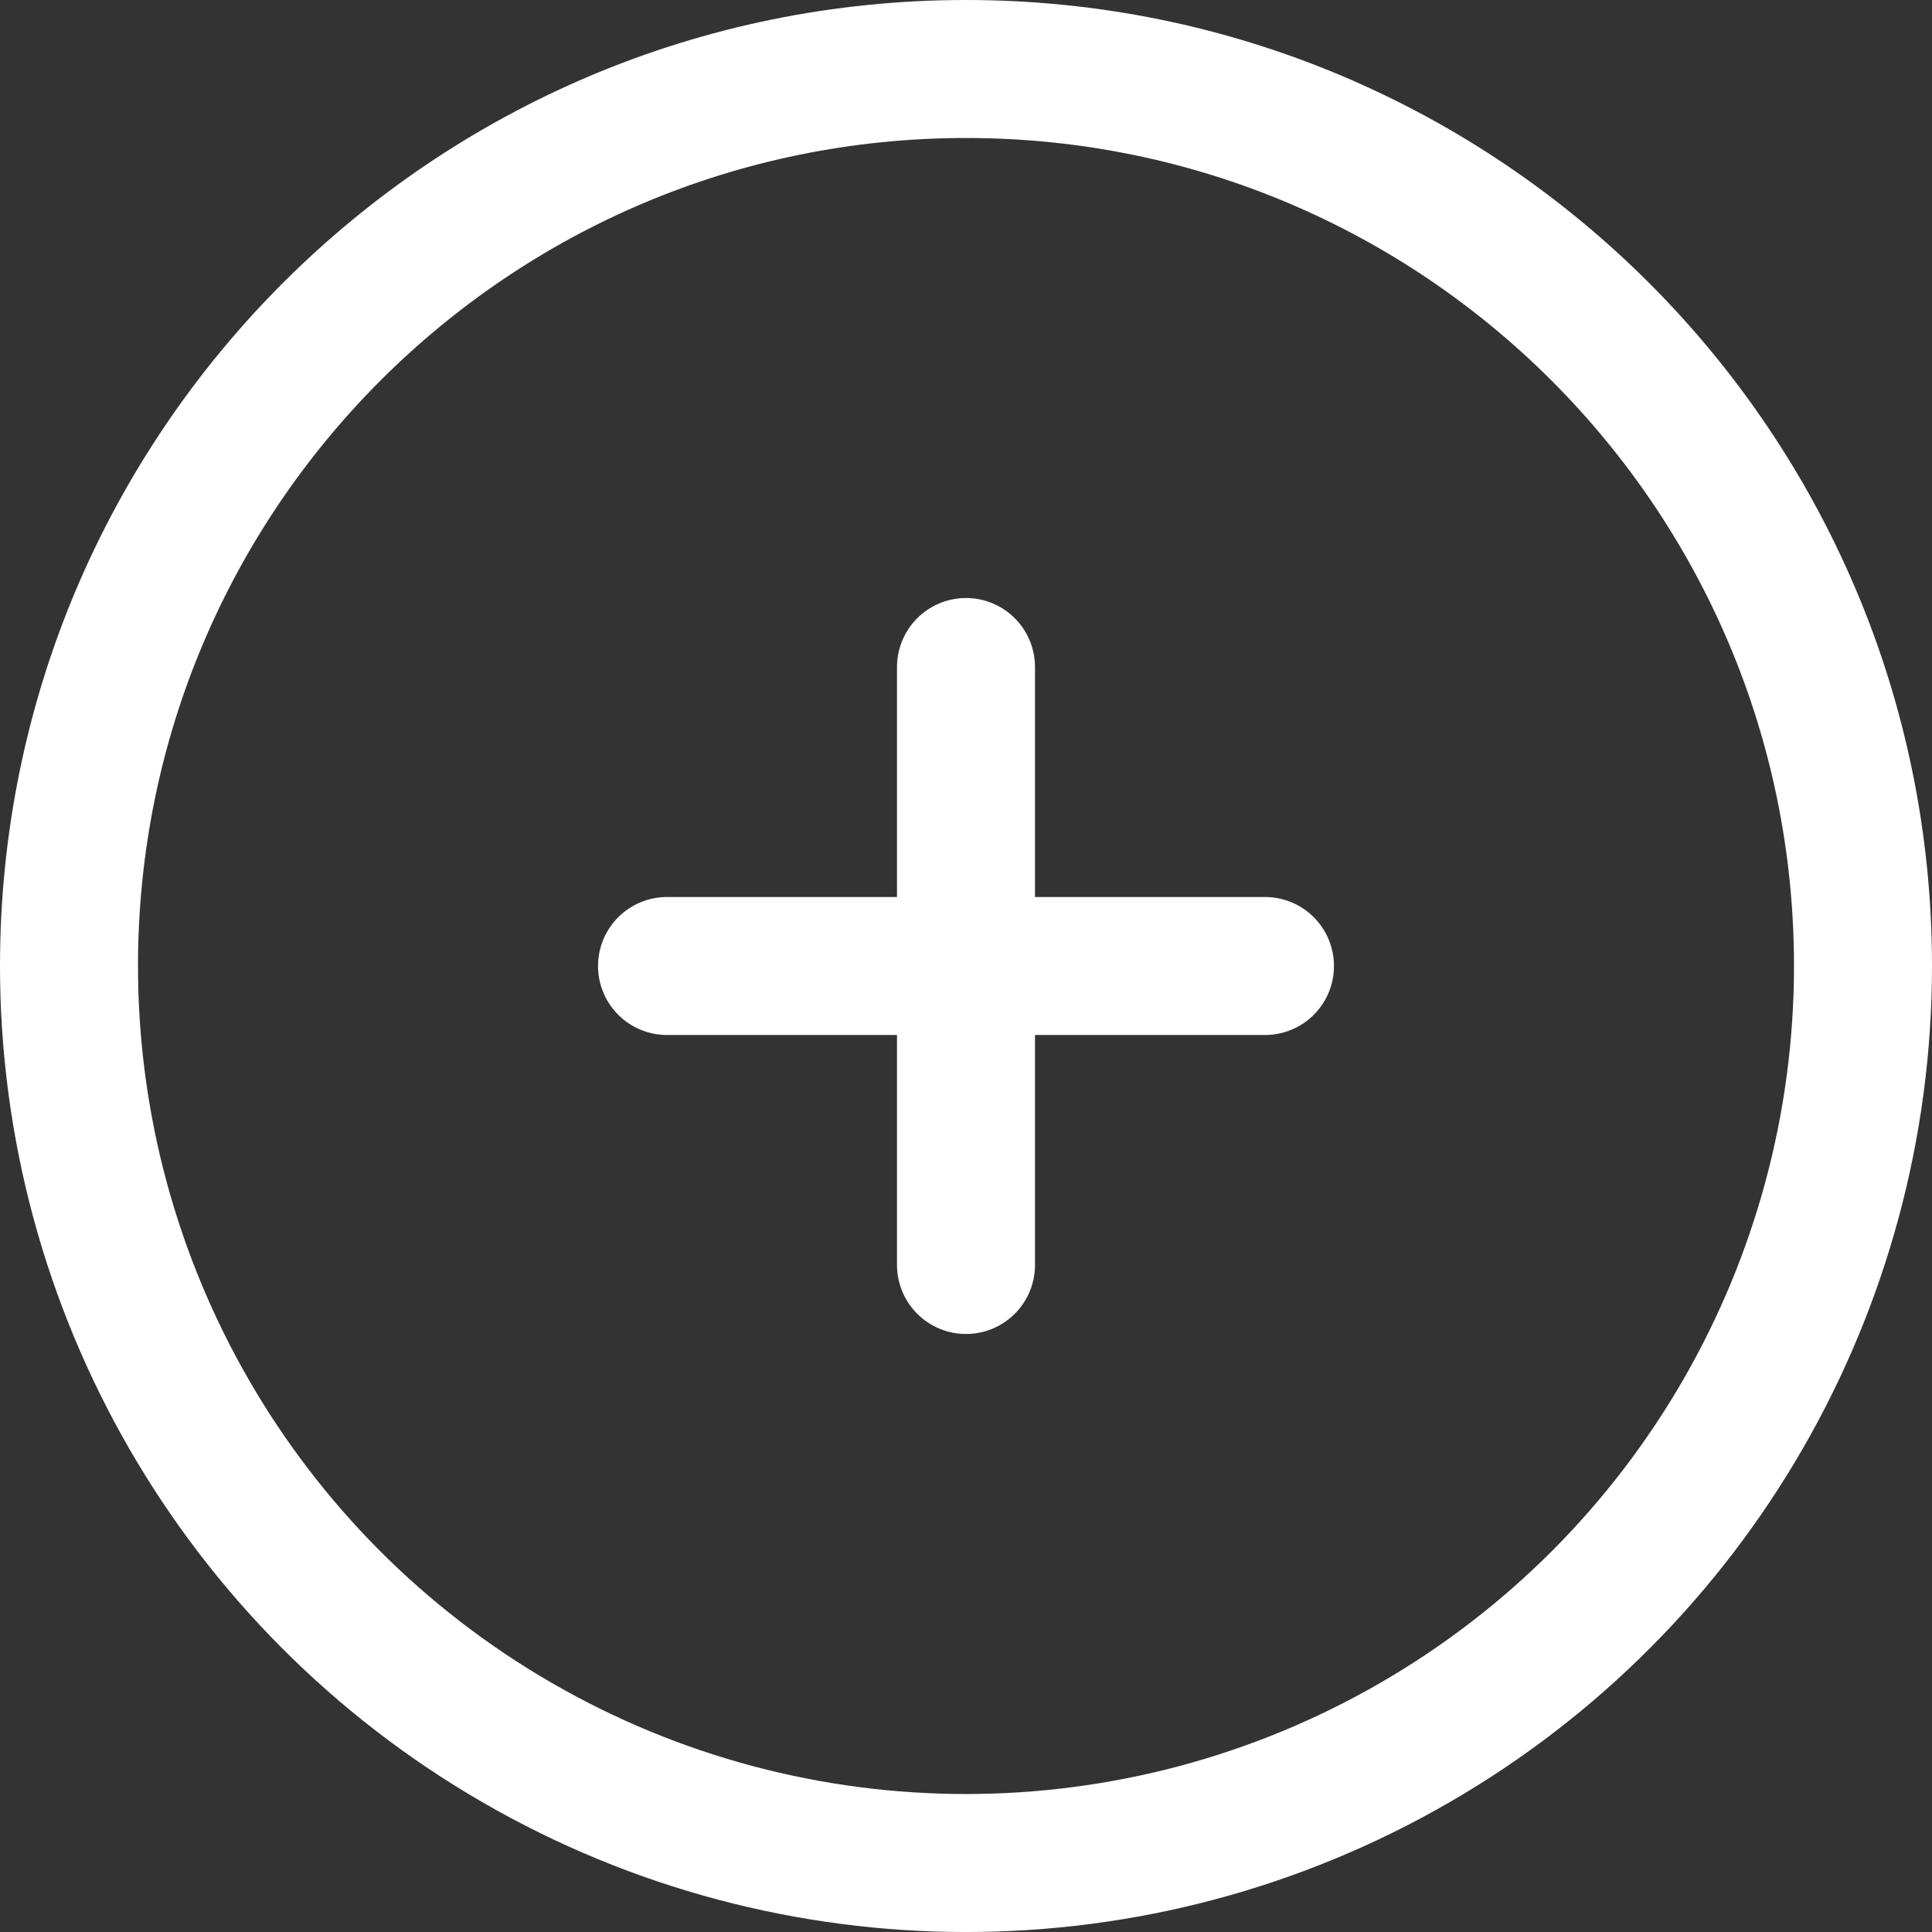 <?xml version="1.0" encoding="UTF-8"?>
<svg width="28px" height="28px" viewBox="0 0 28 28" version="1.1" xmlns="http://www.w3.org/2000/svg" xmlns:xlink="http://www.w3.org/1999/xlink">
    <rect x="0" y="0" width="28" height="28" fill="#333333" stroke="none"/>
    <!-- Generator: Sketch 60.1 (88133) - https://sketch.com -->
    <title>add-btn</title>
    <desc>Created with Sketch.</desc>
    <g id="add-btn" stroke="none" stroke-width="1" fill="none" fill-rule="evenodd" stroke-linecap="round" stroke-linejoin="round">
        <path d="M1,14 C1,18.644 3.478,22.936 7.5,25.258 C11.522,27.581 16.478,27.581 20.5,25.258 C24.522,22.936 27,18.644 27,14 C27,6.82 21.18,1 14,1 C6.82,1 1,6.82 1,14 M9.667,14 L18.333,14 M14,9.667 L14,18.333" id="Combined-Shape" stroke="#FFFFFF" stroke-width="2"></path>
    </g>
</svg>